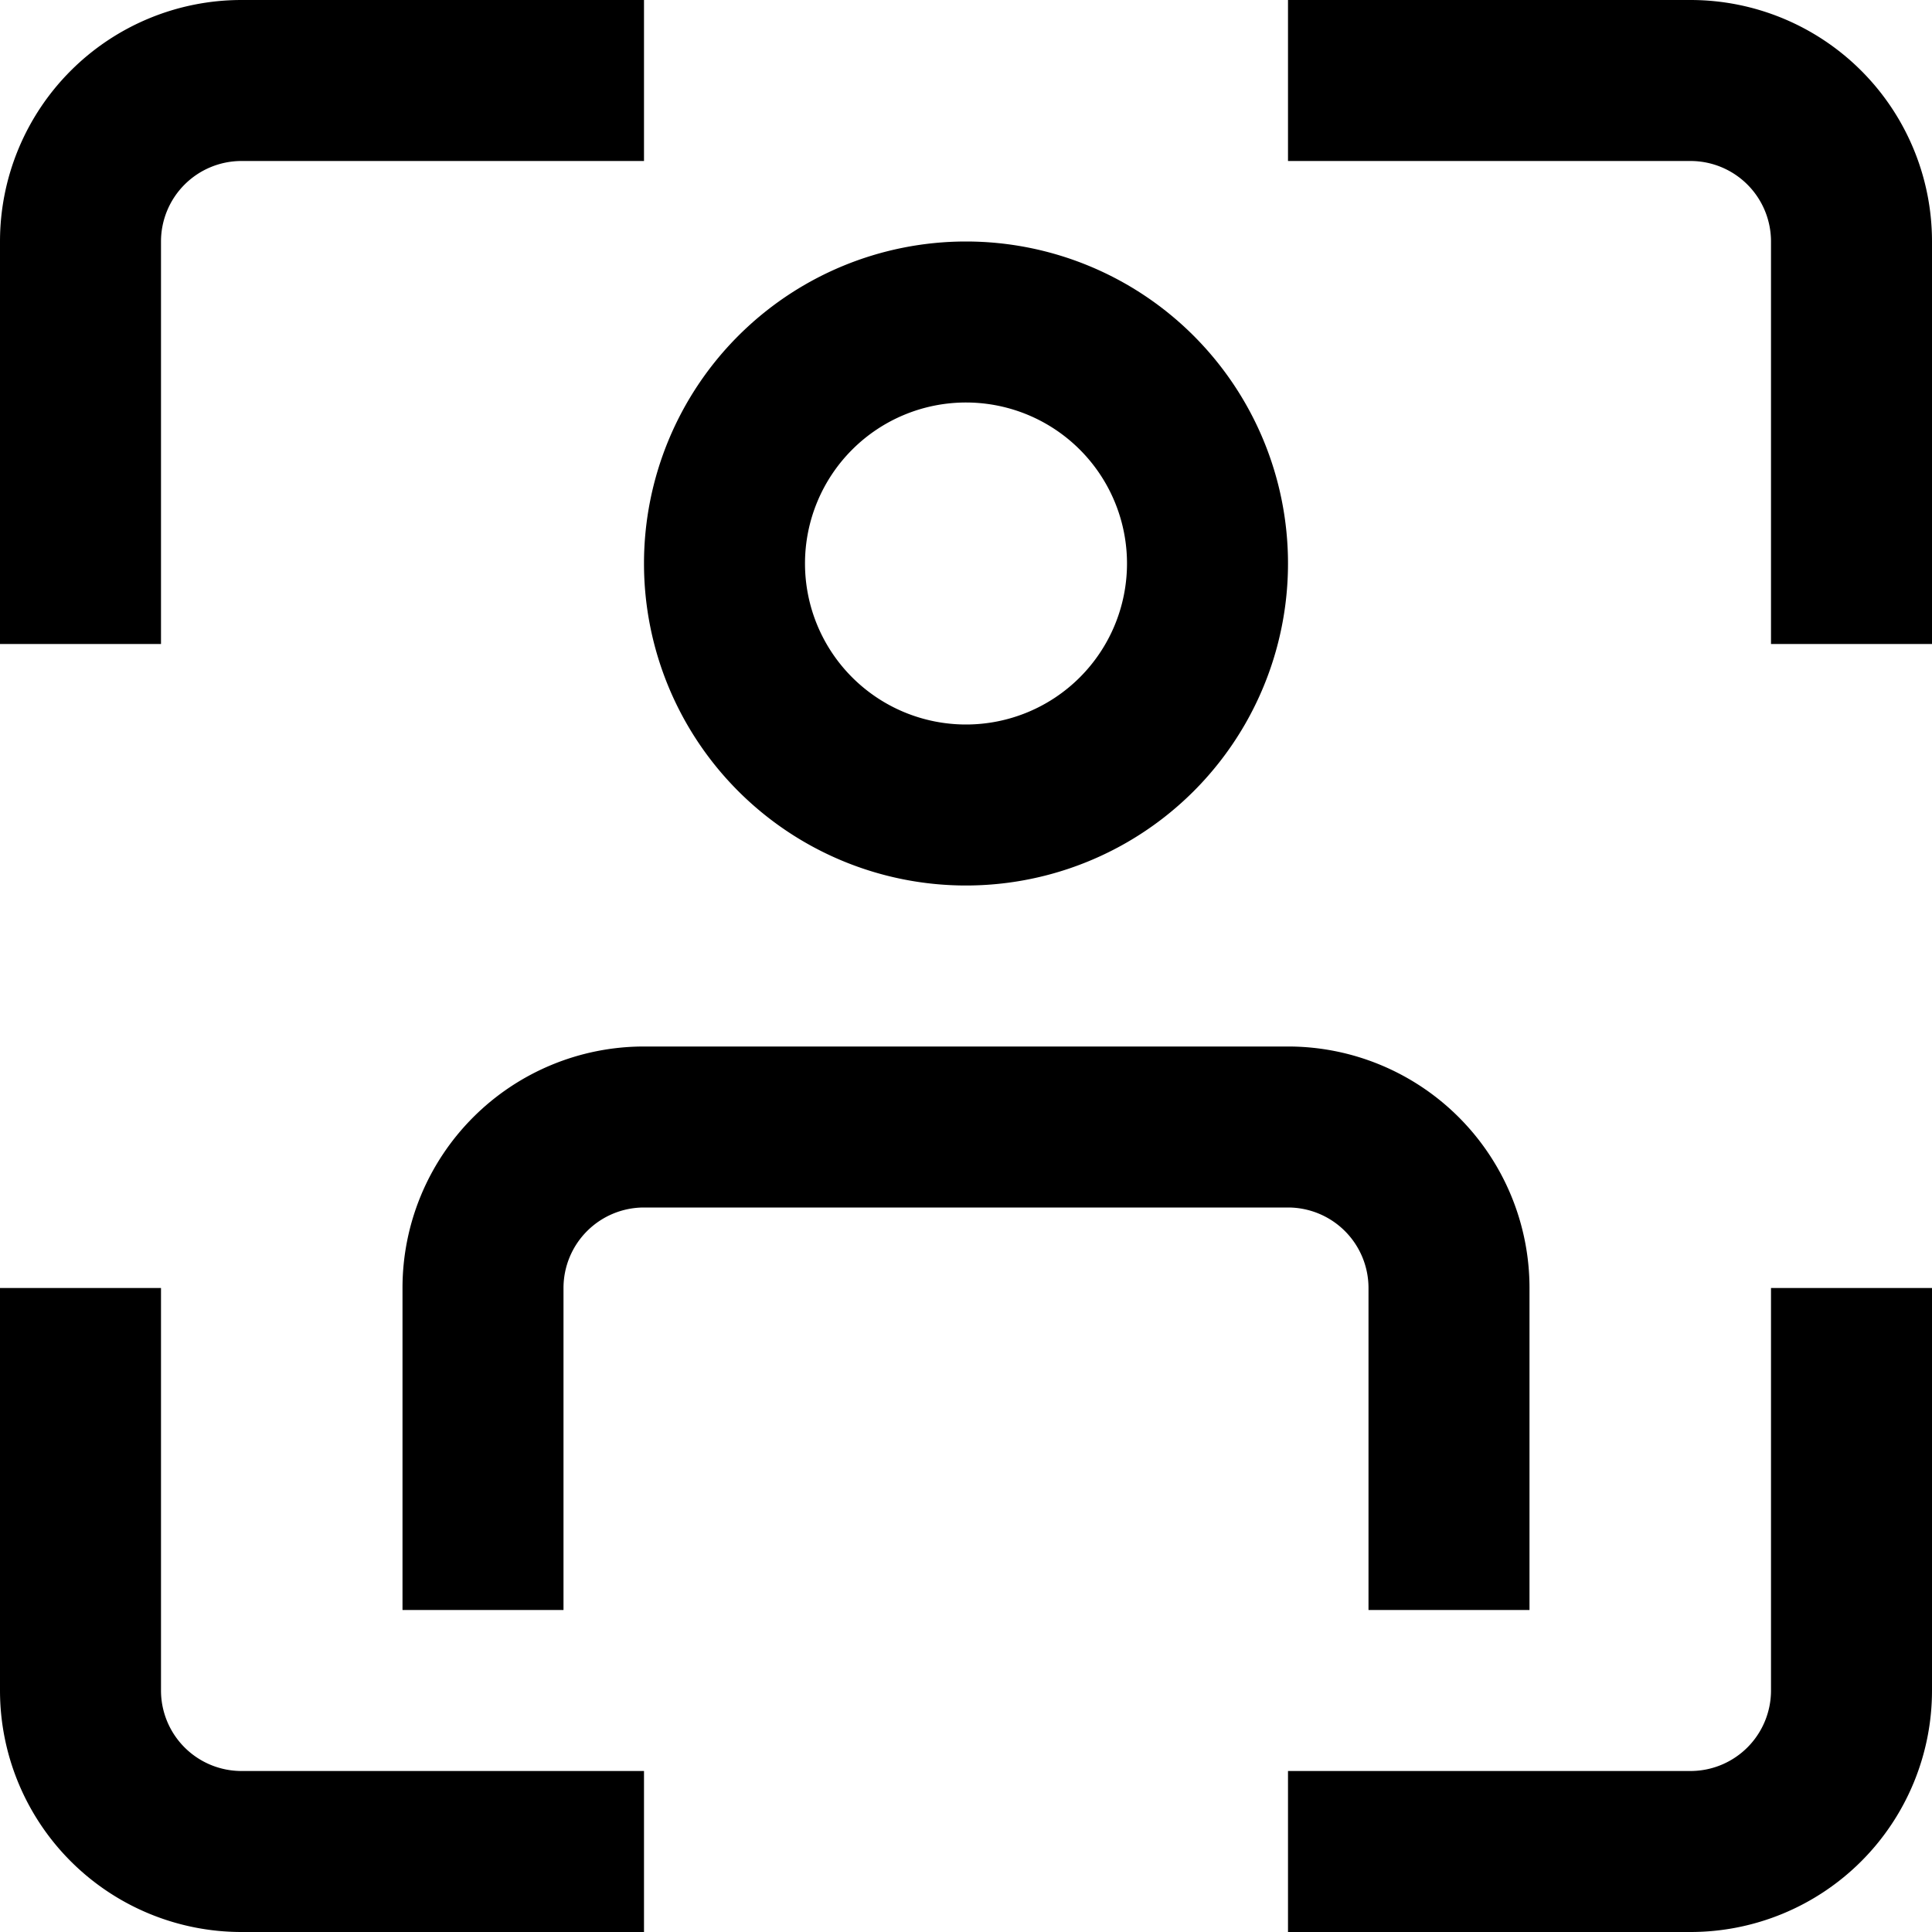<svg xmlns="http://www.w3.org/2000/svg" viewBox="0 0 24 24" width="512" height="512"><g id="_01_align_center" data-name="01 align center"><path d="M21,24H16V22h5a1,1,0,0,0,1-1V16h2v5A3,3,0,0,1,21,24Z"></path><path d="M2,8H0V3A3,3,0,0,1,3,0H8V2H3A1,1,0,0,0,2,3Z"></path><path d="M8,24H3a3,3,0,0,1-3-3V16H2v5a1,1,0,0,0,1,1H8Z"></path><path d="M24,8H22V3a1,1,0,0,0-1-1H16V0h5a3,3,0,0,1,3,3Z"></path><path d="M12,11a4,4,0,1,1,4-4A4,4,0,0,1,12,11Zm0-6a2,2,0,1,0,2,2A2,2,0,0,0,12,5Z"></path><path d="M19,20H17V16a1,1,0,0,0-1-1H8a1,1,0,0,0-1,1v4H5V16a3,3,0,0,1,3-3h8a3,3,0,0,1,3,3Z"></path></g></svg>